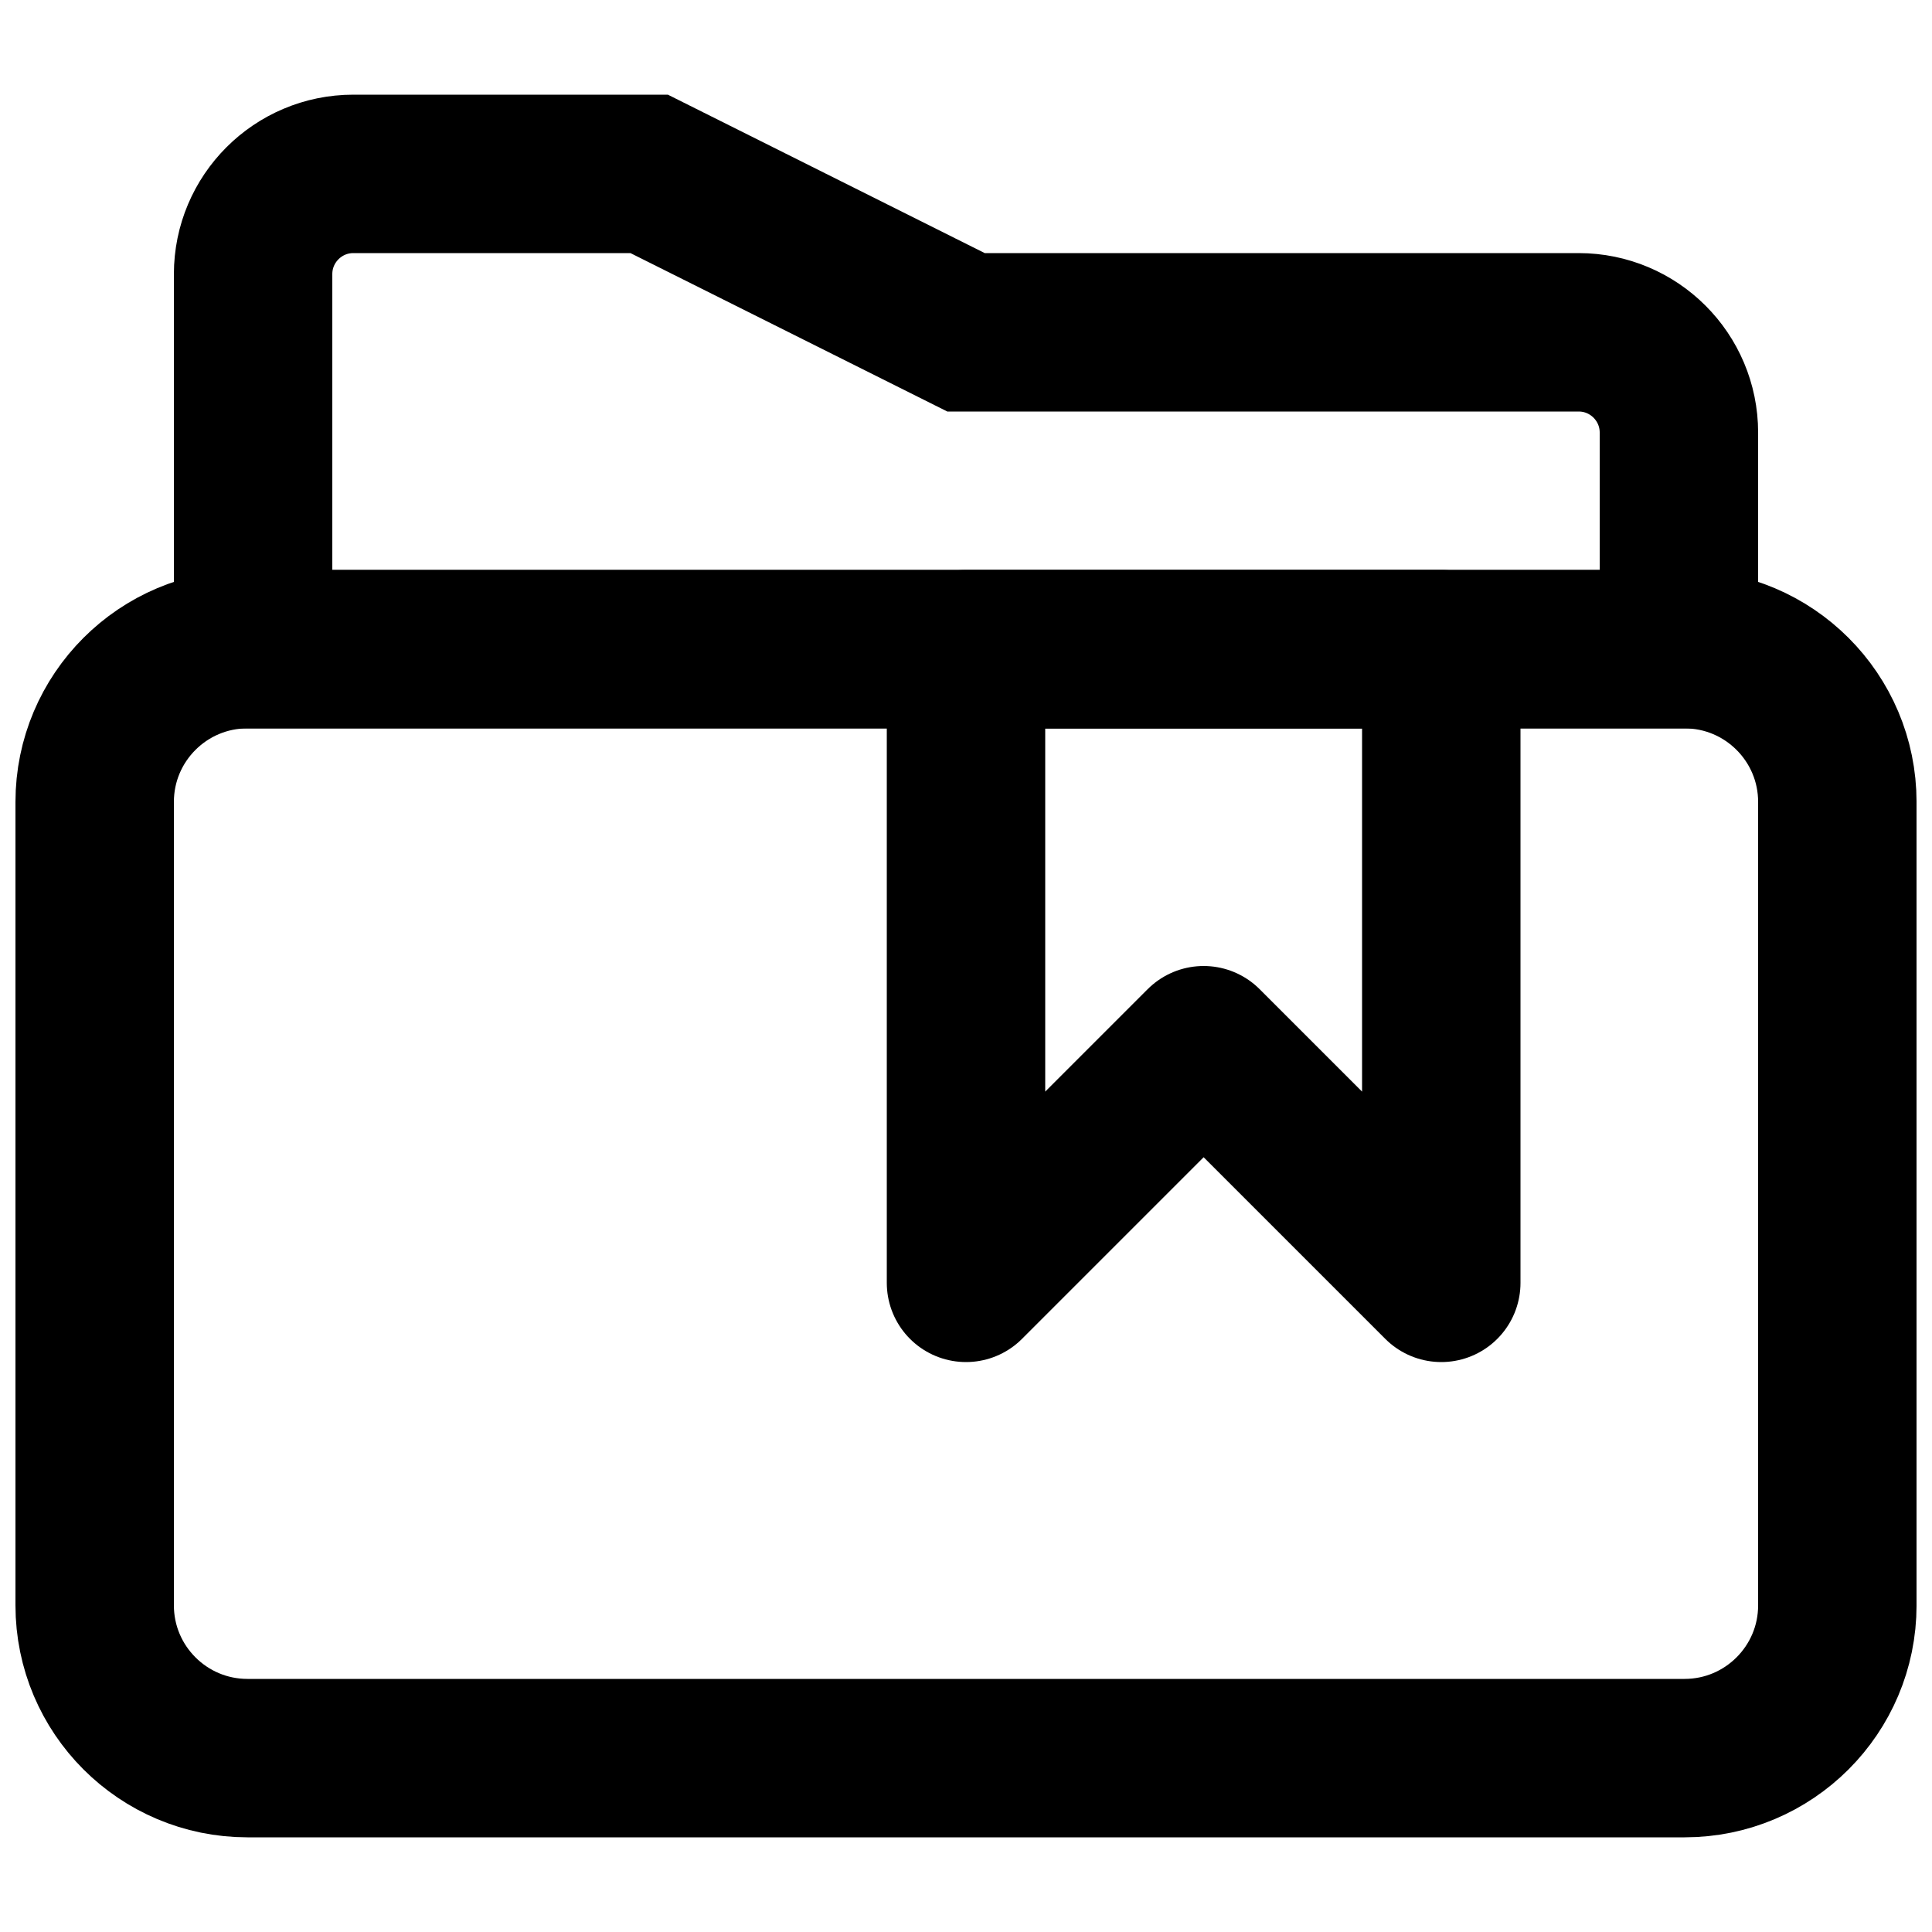 <?xml version="1.0" encoding="UTF-8"?>
<!-- Uploaded to: SVG Find, www.svgrepo.com, Generator: SVG Find Mixer Tools -->
<svg width="800px" height="800px" version="1.1" viewBox="144 144 512 512" xmlns="http://www.w3.org/2000/svg">
 <defs>
  <clipPath id="b">
   <path d="m148.09 148.09h503.81v503.81h-503.81z"/>
  </clipPath>
  <clipPath id="a">
   <path d="m148.09 148.09h503.81v405.91h-503.81z"/>
  </clipPath>
 </defs>
 <g clip-path="url(#b)">
  <path transform="matrix(20.992 0 0 20.992 169.09 190.08)" d="m20.071 20h-18.142c-1.065 0-1.929-0.864-1.929-1.929v-10.142c0-1.065 0.864-1.929 1.929-1.929h18.142c1.065 0 1.929 0.864 1.929 1.929v10.142c0 1.065-0.864 1.929-1.929 1.929z" fill="none" stroke="#000000" stroke-width="2"/>
 </g>
 <g clip-path="url(#a)">
  <path transform="matrix(20.992 0 0 20.992 169.09 190.08)" d="m20 6h-18v-4.734c0-0.699 0.567-1.266 1.266-1.266h3.734l4 2h7.734c0.699 0 1.266 0.567 1.266 1.266z" fill="none" stroke="#000000" stroke-width="2"/>
 </g>
 <path transform="matrix(20.992 0 0 20.992 169.09 190.08)" d="m17 14-3-3-3 3v-8h6zm0 0" fill="none" stroke="#000000" stroke-linecap="round" stroke-linejoin="round" stroke-width="2"/>
</svg>